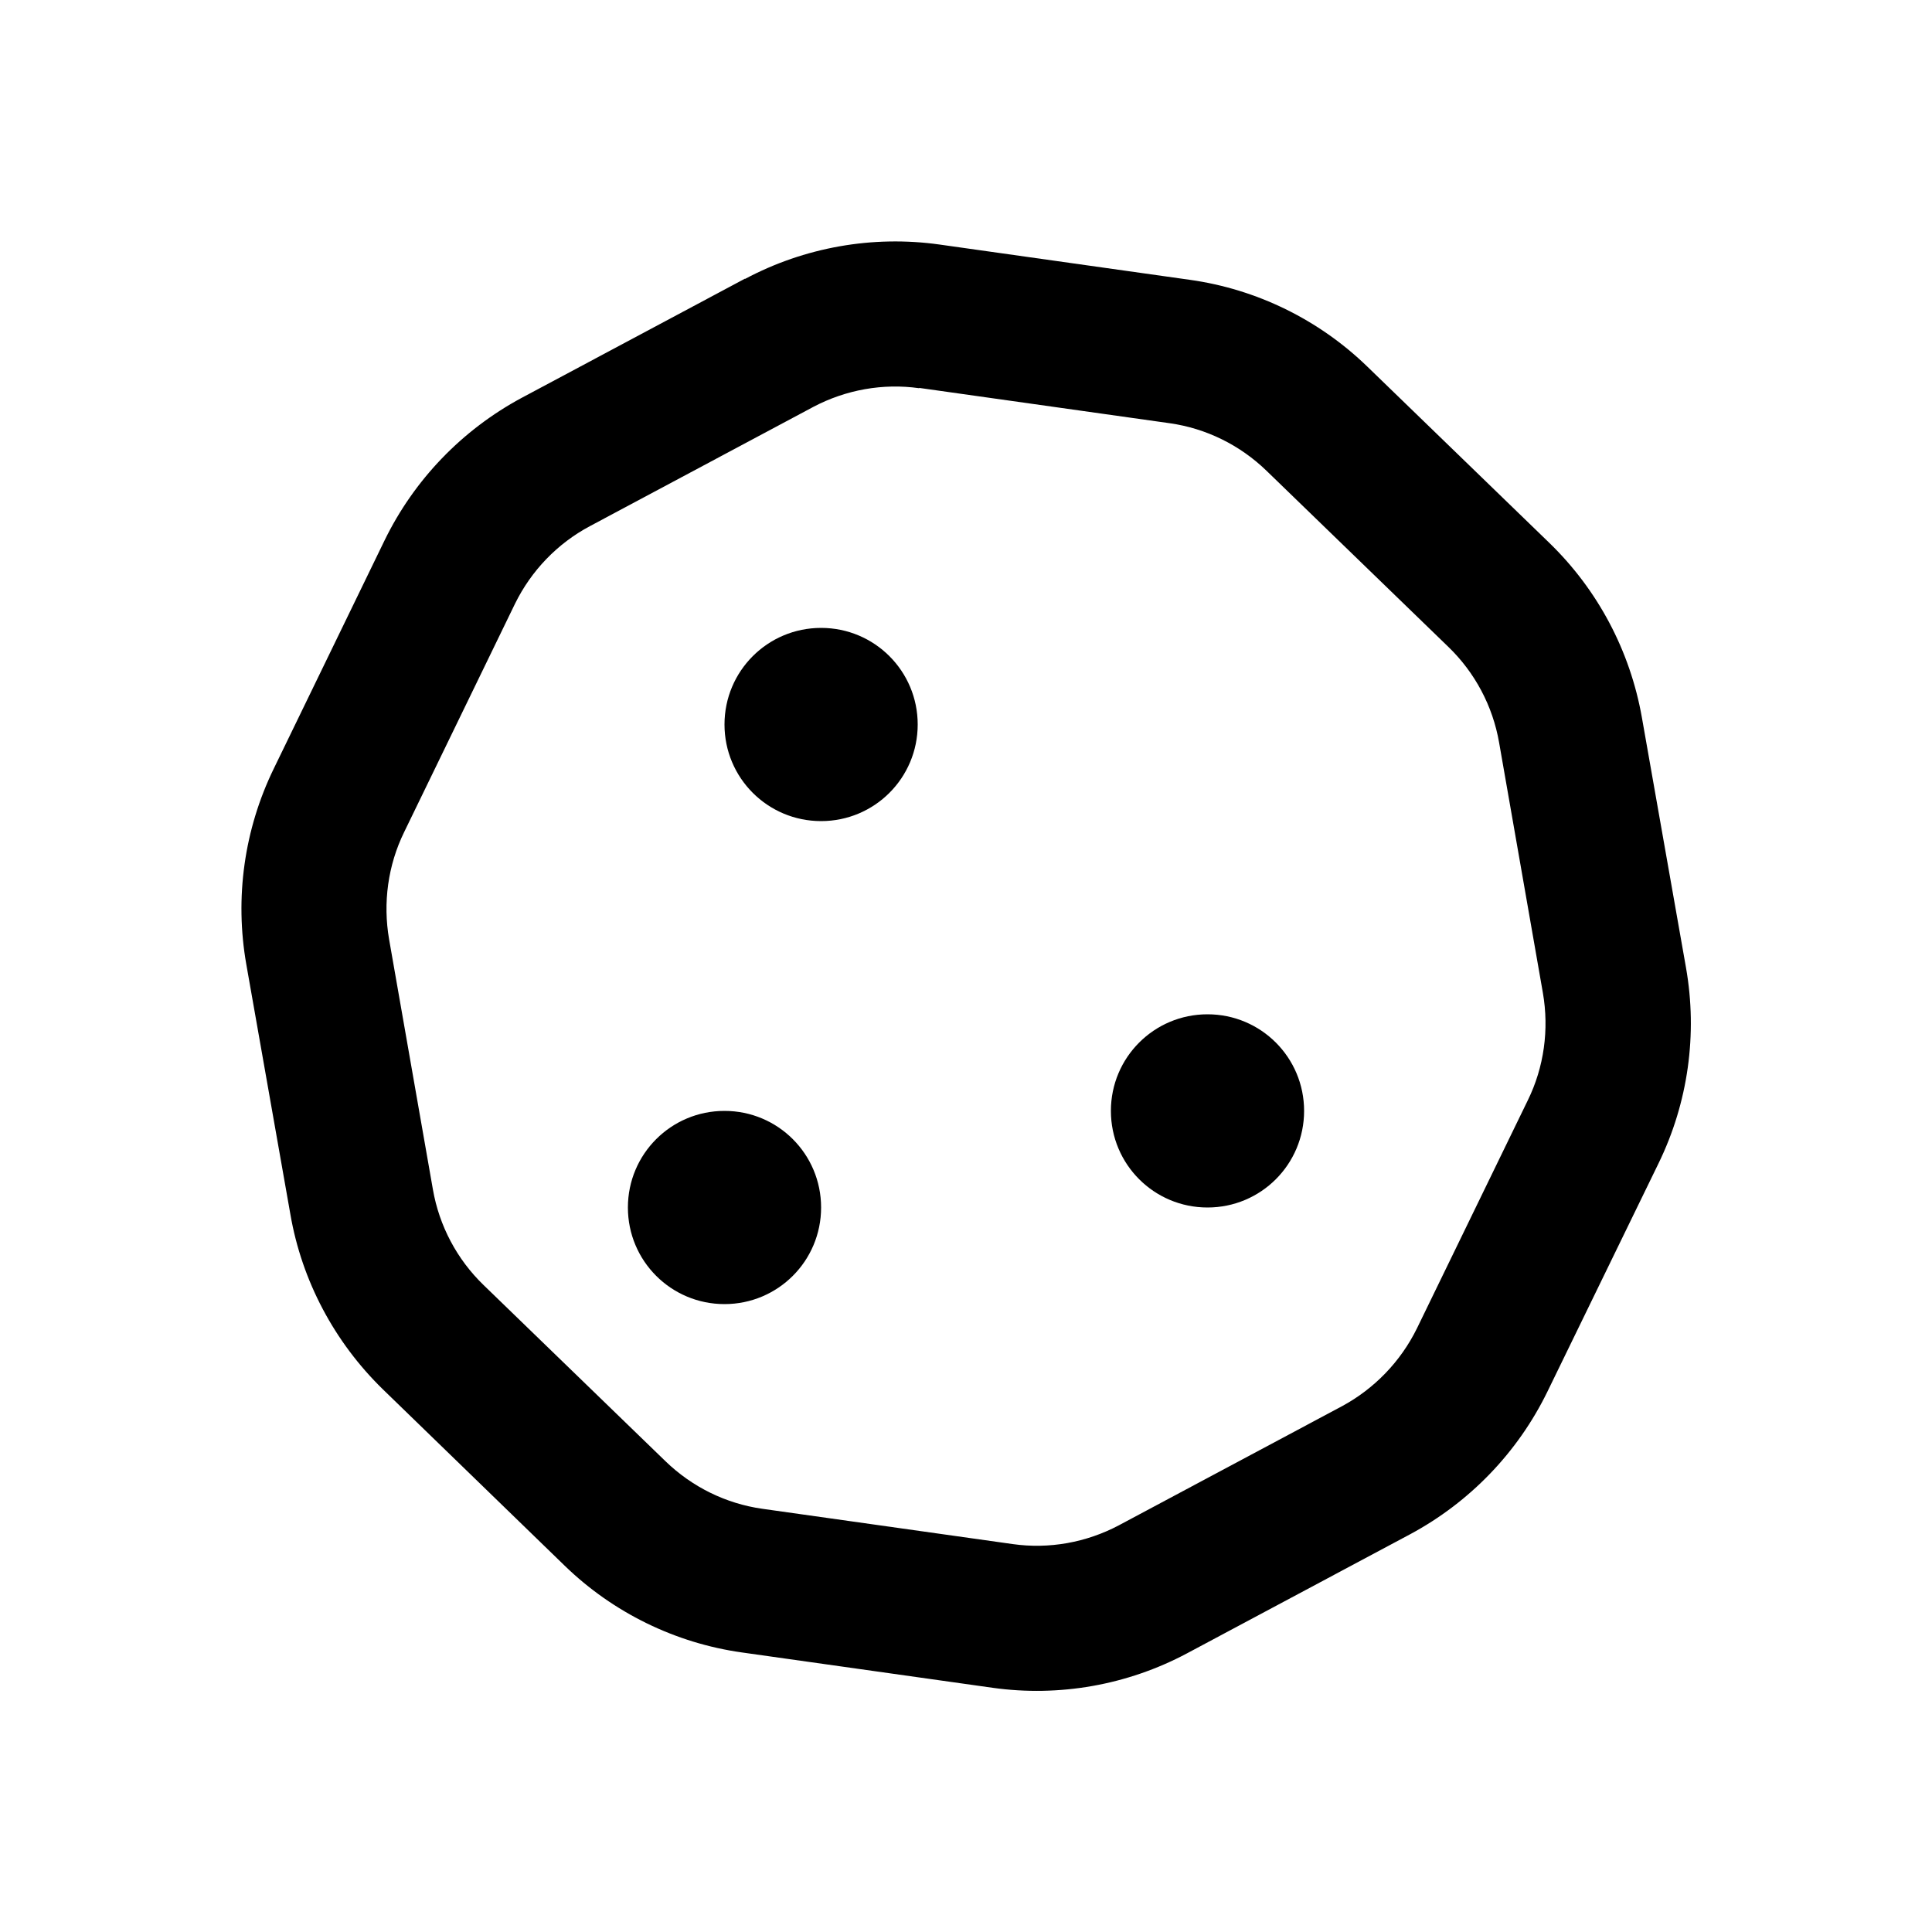 <svg xmlns="http://www.w3.org/2000/svg" viewBox="0 0 640 640"><!--! Font Awesome Pro 7.1.0 by @fontawesome - https://fontawesome.com License - https://fontawesome.com/license (Commercial License) Copyright 2025 Fonticons, Inc. --><path fill="currentColor" d="M304.5 128.6C292.5 126.9 280.2 129.1 269.4 134.8L195.4 174.3C184.7 180 176 189 170.6 200L133.9 275.6C128.5 286.6 126.8 299.1 128.9 311.2L143.4 394C145.5 406.1 151.4 417.2 160.2 425.7L220.5 484.1C229.3 492.6 240.5 498.1 252.5 499.8L335.5 511.5C347.5 513.2 359.8 511 370.6 505.3L444.6 465.8C455.3 460 464 451 469.4 440L506.1 364.5C511.5 353.5 513.2 341 511.1 328.9L496.6 246C494.5 233.9 488.6 222.8 479.8 214.3L419.5 155.9C410.7 147.4 399.5 141.9 387.5 140.2L304.5 128.5zM246.8 92.4C266.5 81.9 289.1 77.9 311.2 81L394.2 92.7C416.3 95.8 436.9 105.9 452.9 121.4L513.2 179.8C529.3 195.4 540 215.6 543.9 237.7L558.5 320.5C562.4 342.6 559.2 365.3 549.4 385.4L512.6 461C502.8 481.1 486.9 497.6 467.2 508.2L393.2 547.7C373.5 558.2 350.9 562.2 328.8 559.1L245.8 547.4C223.7 544.3 203.1 534.2 187.1 518.7L126.8 460.2C110.8 444.6 100 424.3 96.2 402.3L81.6 319.5C77.7 297.4 80.9 274.7 90.7 254.6L127.4 179C137.2 158.9 153.1 142.4 172.8 131.8L246.8 92.3zM272 208C289.7 208 304 222.3 304 240C304 257.7 289.7 272 272 272C254.3 272 240 257.7 240 240C240 222.3 254.3 208 272 208zM240 368C257.7 368 272 382.3 272 400C272 417.7 257.7 432 240 432C222.3 432 208 417.7 208 400C208 382.3 222.3 368 240 368zM368 368C368 350.3 382.3 336 400 336C417.7 336 432 350.3 432 368C432 385.7 417.7 400 400 400C382.3 400 368 385.7 368 368z"/></svg>